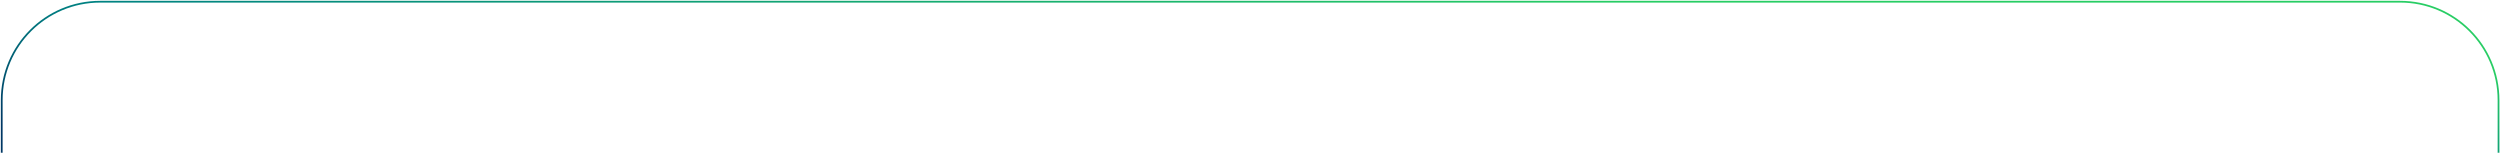 <?xml version="1.0" encoding="UTF-8"?> <svg xmlns="http://www.w3.org/2000/svg" width="1422" height="87" viewBox="0 0 1422 87" fill="none"><path fill-rule="evenodd" clip-rule="evenodd" d="M0.487 56.974C0.487 25.77 25.783 0.474 56.987 0.474H1365.16C1396.37 0.474 1421.66 25.77 1421.66 56.974V86.861H1420.66V56.974C1420.66 26.322 1395.82 1.474 1365.16 1.474H56.987C26.335 1.474 1.487 26.322 1.487 56.974V86.861H0.487V56.974Z" fill="url(#paint0_linear_134_3)"></path><defs><linearGradient id="paint0_linear_134_3" x1="49.12" y1="75.925" x2="62.005" y2="-73.54" gradientUnits="userSpaceOnUse"><stop stop-color="#003764"></stop><stop offset="0.25" stop-color="#005D73"></stop><stop offset="0.5" stop-color="#008282"></stop><stop offset="0.75" stop-color="#14A873"></stop><stop offset="1" stop-color="#28CD64"></stop></linearGradient></defs></svg> 
